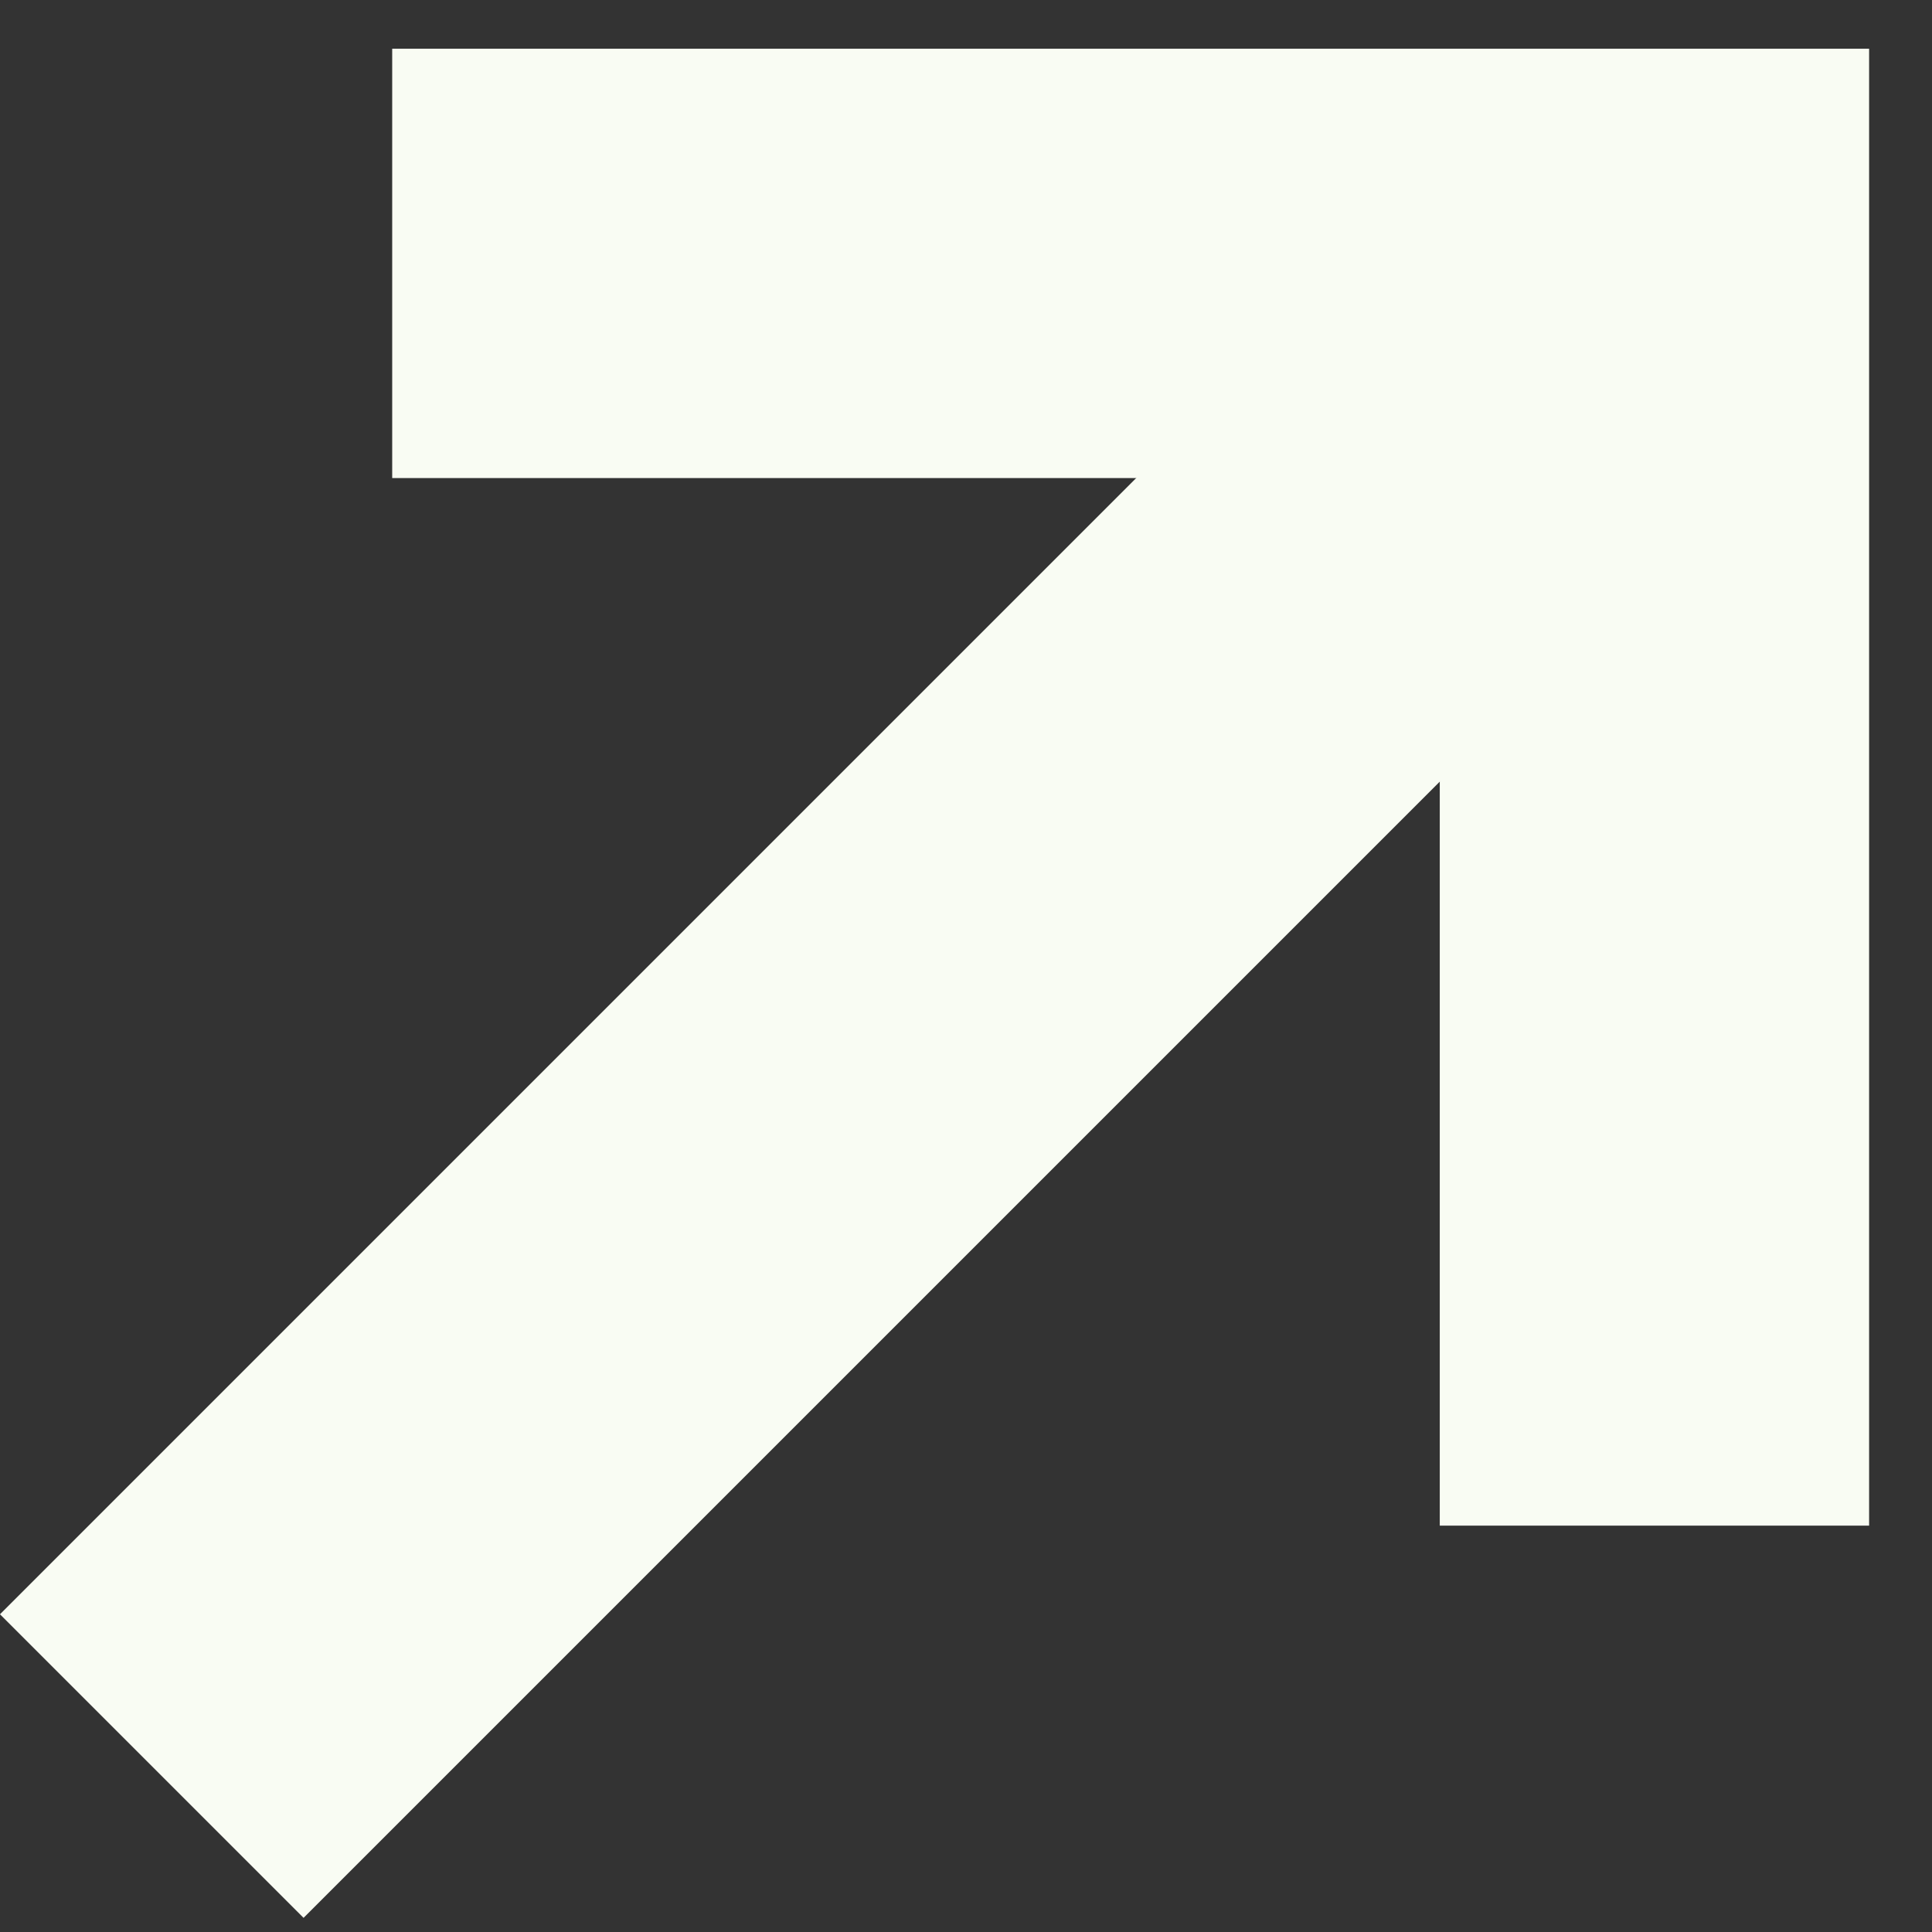 <svg width="9" height="9" viewBox="0 0 9 9" fill="none" xmlns="http://www.w3.org/2000/svg">
<rect x="0" y="0" width="9" height="9" fill="#333333" stroke="none"/>
<path d="M1.827 1.227H7.707V7.107" stroke="#F9FCF3" stroke-width="2"/>
<path d="M7.707 1.227L0.707 8.227" stroke="#F9FCF3" stroke-width="2"/>
</svg>
